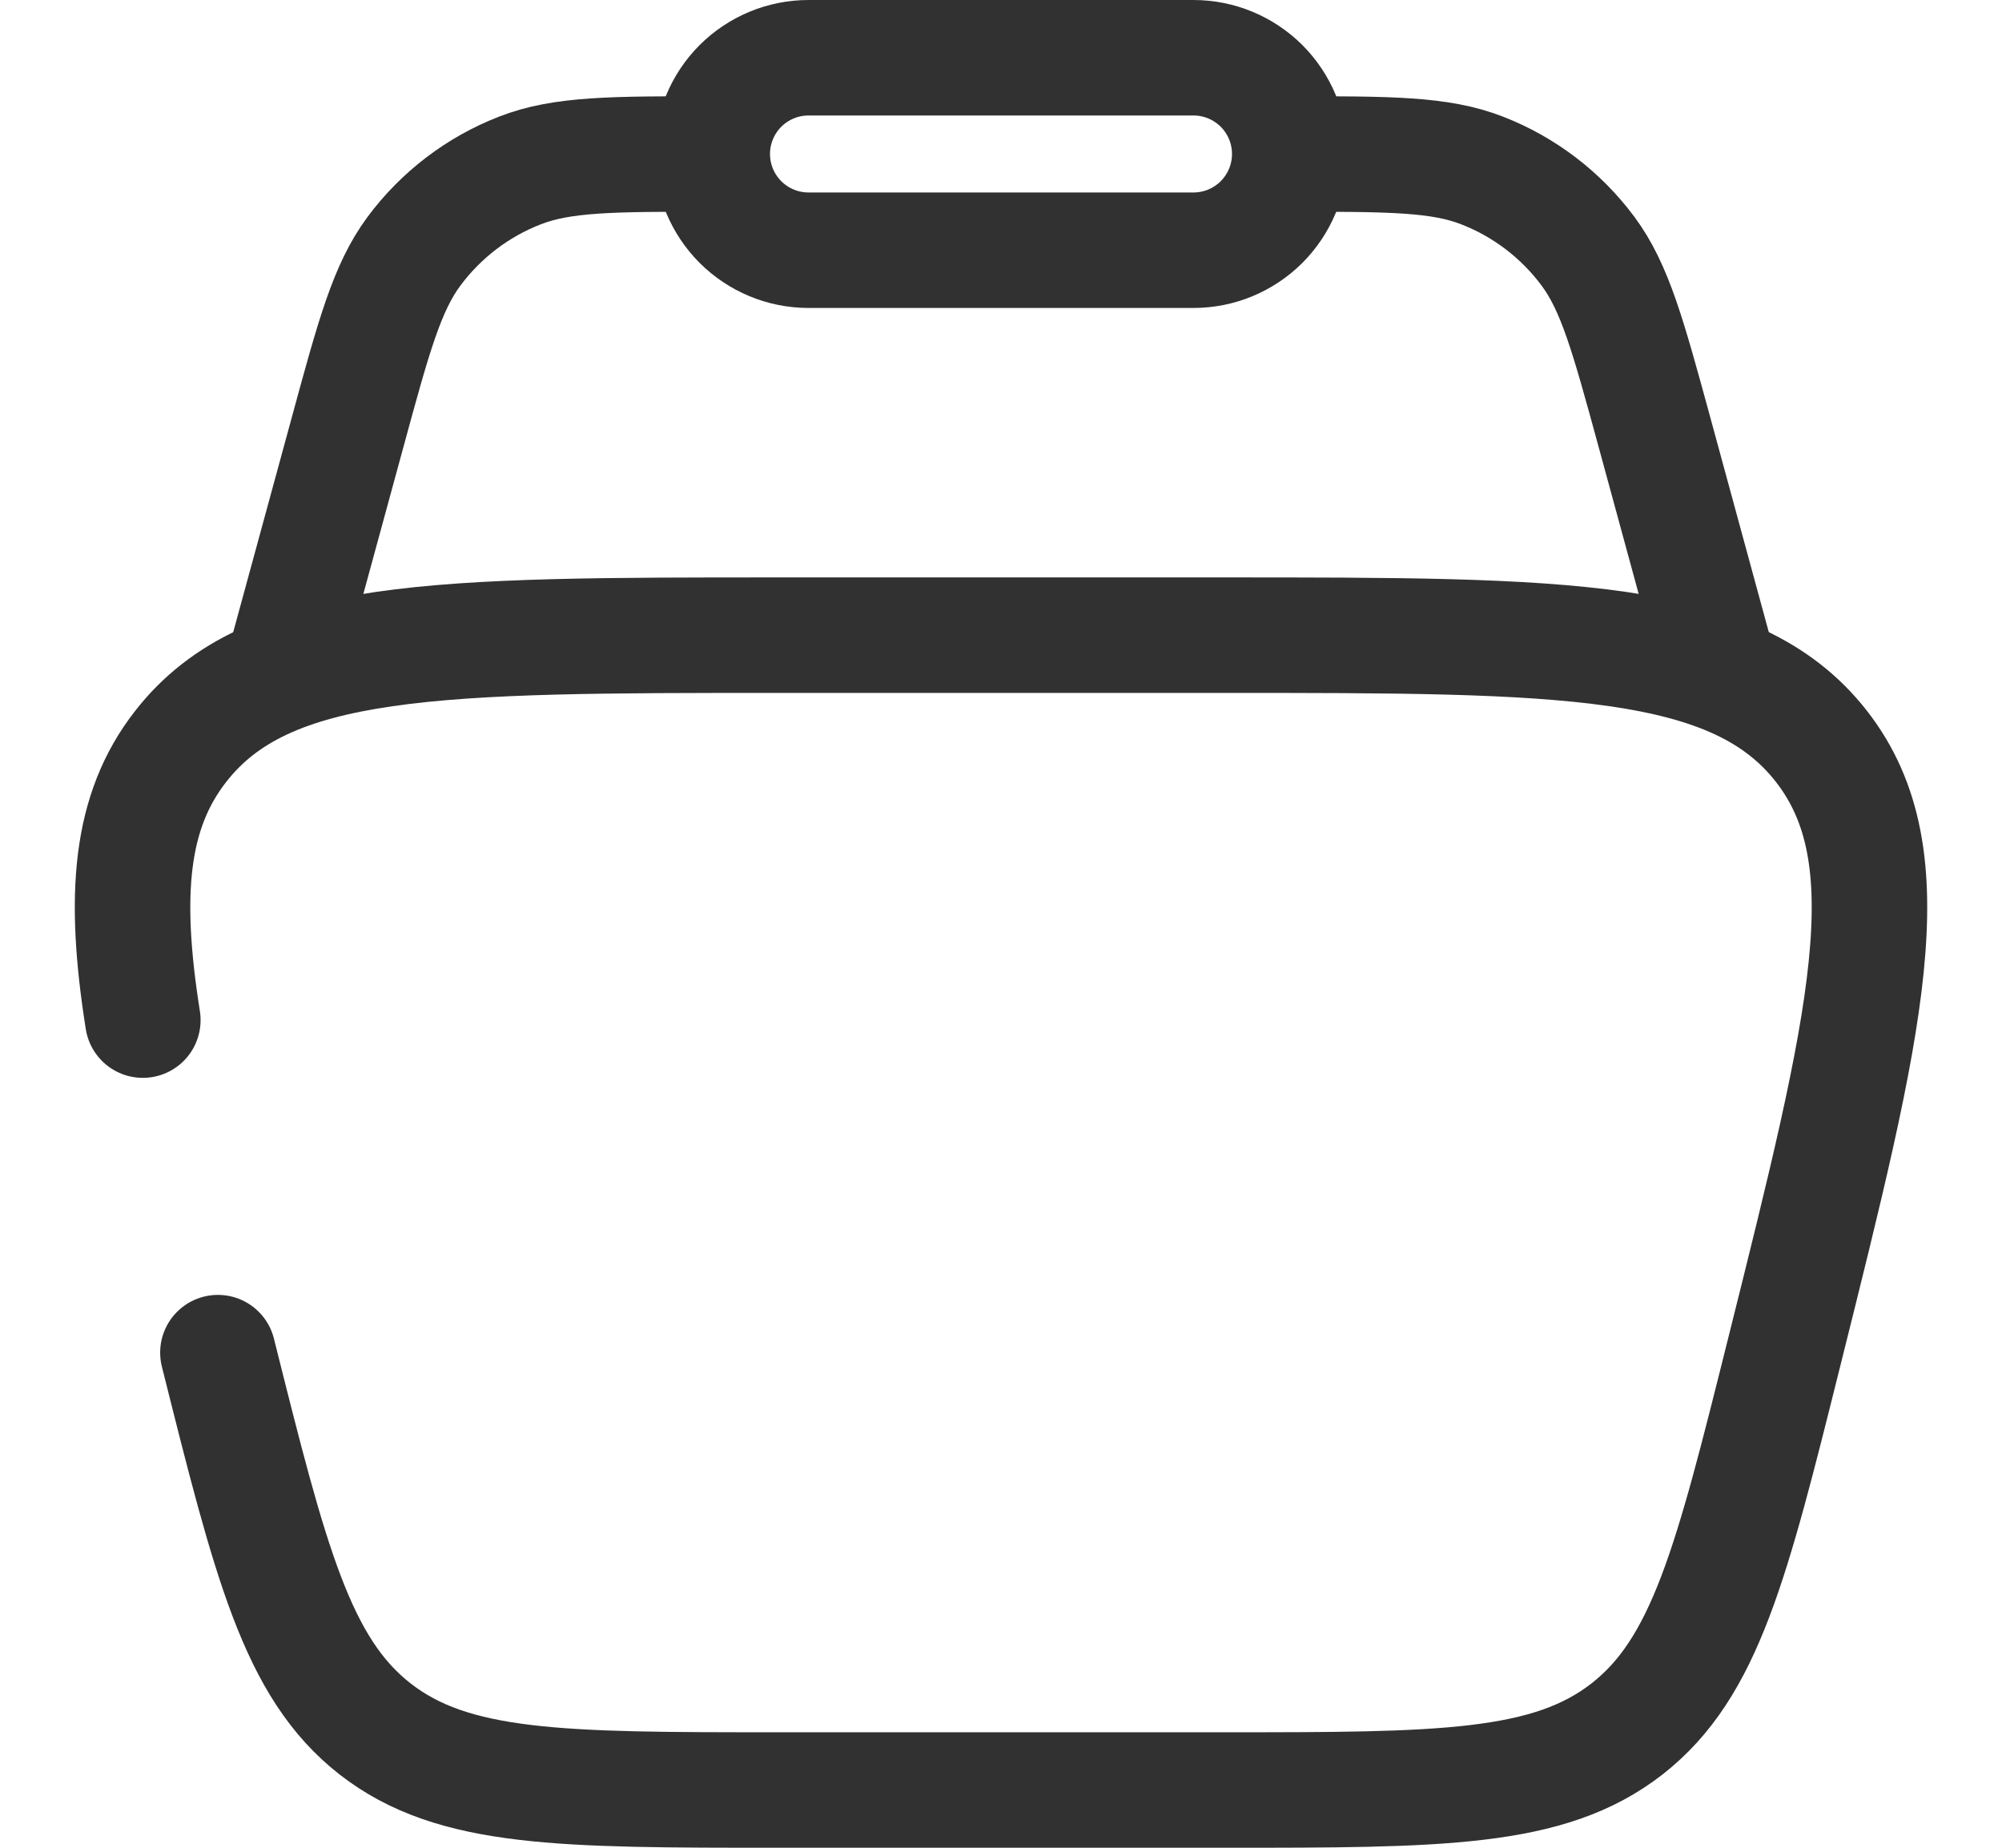 <svg width="26" height="24" viewBox="0 0 26 24" fill="none" xmlns="http://www.w3.org/2000/svg">
  <path d="M2.83 17.569C3.513 20.297 3.854 21.661 4.87 22.456C5.888 23.25 7.294 23.25 10.106 23.25H15.894C18.706 23.25 20.113 23.25 21.131 22.456C22.148 21.661 22.489 20.297 23.17 17.569C24.242 13.279 24.779 11.135 23.654 9.693C22.527 8.25 20.316 8.25 15.895 8.25H10.106C5.684 8.25 3.474 8.25 2.348 9.693C1.686 10.539 1.598 11.627 1.855 13.25" stroke="#313131" stroke-width="1.5" stroke-linecap="round" />
  <path d="M22.375 8.875L21.488 5.619C21.145 4.362 20.974 3.735 20.622 3.261C20.272 2.791 19.797 2.428 19.25 2.215C18.7 2 18.05 2 16.75 2M3.625 8.875L4.513 5.619C4.855 4.362 5.026 3.735 5.378 3.261C5.728 2.791 6.203 2.428 6.75 2.215C7.3 2 7.95 2 9.25 2" stroke="#313131" stroke-width="1.5" />
  <path d="M9.25 2C9.25 1.668 9.382 1.351 9.616 1.116C9.851 0.882 10.168 0.75 10.5 0.75H15.5C15.832 0.75 16.149 0.882 16.384 1.116C16.618 1.351 16.75 1.668 16.75 2C16.75 2.332 16.618 2.649 16.384 2.884C16.149 3.118 15.832 3.25 15.5 3.25H10.5C10.168 3.25 9.851 3.118 9.616 2.884C9.382 2.649 9.25 2.332 9.25 2Z" stroke="#313131" stroke-width="1.5" />
</svg>
